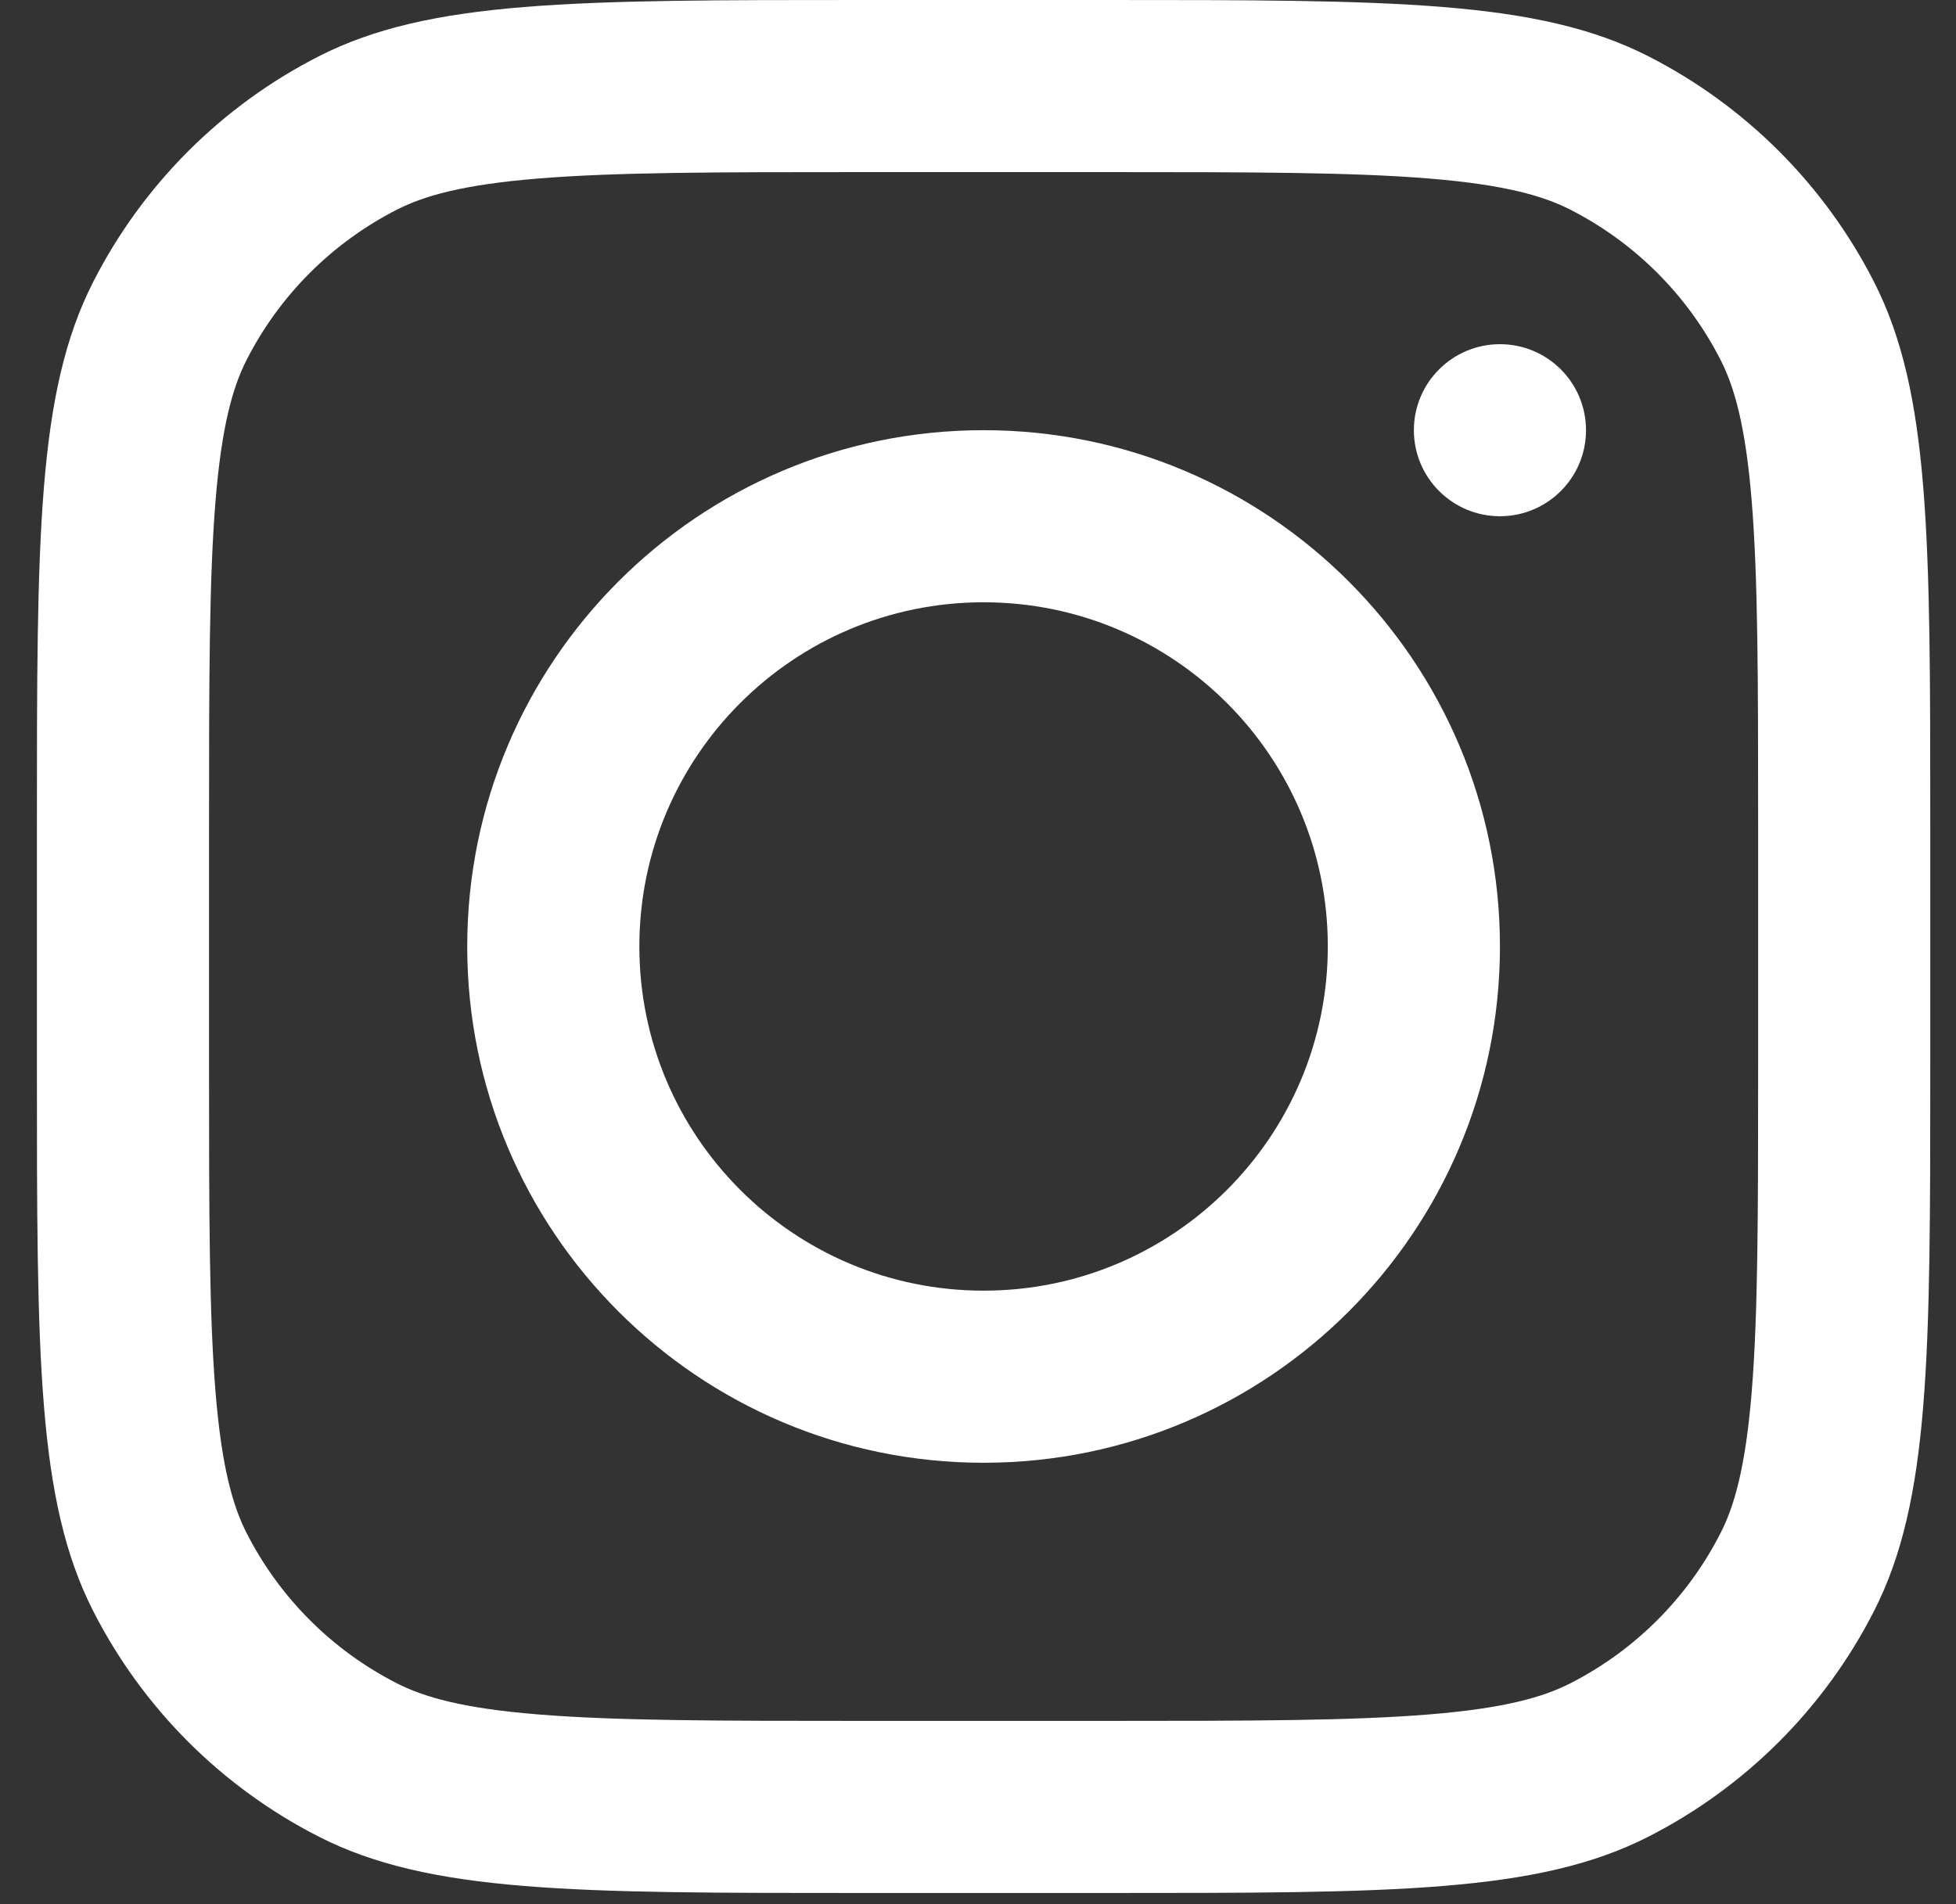 <svg width="38" height="37" viewBox="0 0 38 37" fill="none" xmlns="http://www.w3.org/2000/svg">
<rect x="0" y="0" width="38" height="37" fill="#333333" stroke="none"/>
<path fill-rule="evenodd" clip-rule="evenodd" d="M19.109 28.423C24.649 28.423 29.14 23.931 29.14 18.391C29.14 12.851 24.649 8.359 19.109 8.359C13.568 8.359 9.077 12.851 9.077 18.391C9.077 23.931 13.568 28.423 19.109 28.423ZM19.109 25.079C22.802 25.079 25.796 22.084 25.796 18.391C25.796 14.697 22.802 11.703 19.109 11.703C15.415 11.703 12.421 14.697 12.421 18.391C12.421 22.084 15.415 25.079 19.109 25.079Z" fill="white"/>
<path d="M29.14 6.688C28.217 6.688 27.468 7.436 27.468 8.359C27.468 9.283 28.217 10.031 29.14 10.031C30.064 10.031 30.812 9.283 30.812 8.359C30.812 7.436 30.064 6.688 29.14 6.688Z" fill="white"/>
<path fill-rule="evenodd" clip-rule="evenodd" d="M1.811 5.477C0.717 7.623 0.717 10.432 0.717 16.051V20.732C0.717 26.35 0.717 29.159 1.811 31.305C2.773 33.193 4.307 34.727 6.195 35.689C8.341 36.783 11.15 36.783 16.768 36.783H21.449C27.068 36.783 29.877 36.783 32.023 35.689C33.91 34.727 35.445 33.193 36.407 31.305C37.5 29.159 37.5 26.35 37.5 20.732V16.051C37.5 10.432 37.5 7.623 36.407 5.477C35.445 3.59 33.91 2.055 32.023 1.093C29.877 0 27.068 0 21.449 0H16.768C11.15 0 8.341 0 6.195 1.093C4.307 2.055 2.773 3.59 1.811 5.477ZM21.449 3.344H16.768C13.904 3.344 11.957 3.346 10.452 3.469C8.986 3.589 8.236 3.806 7.713 4.073C6.454 4.714 5.431 5.737 4.79 6.995C4.524 7.518 4.307 8.268 4.187 9.734C4.064 11.239 4.061 13.186 4.061 16.051V20.732C4.061 23.596 4.064 25.543 4.187 27.048C4.307 28.515 4.524 29.264 4.79 29.787C5.431 31.046 6.454 32.069 7.713 32.71C8.236 32.976 8.986 33.194 10.452 33.313C11.957 33.436 13.904 33.439 16.768 33.439H21.449C24.314 33.439 26.261 33.436 27.766 33.313C29.232 33.194 29.982 32.976 30.505 32.71C31.763 32.069 32.786 31.046 33.427 29.787C33.694 29.264 33.911 28.515 34.031 27.048C34.154 25.543 34.156 23.596 34.156 20.732V16.051C34.156 13.186 34.154 11.239 34.031 9.734C33.911 8.268 33.694 7.518 33.427 6.995C32.786 5.737 31.763 4.714 30.505 4.073C29.982 3.806 29.232 3.589 27.766 3.469C26.261 3.346 24.314 3.344 21.449 3.344Z" fill="white"/>
</svg>
